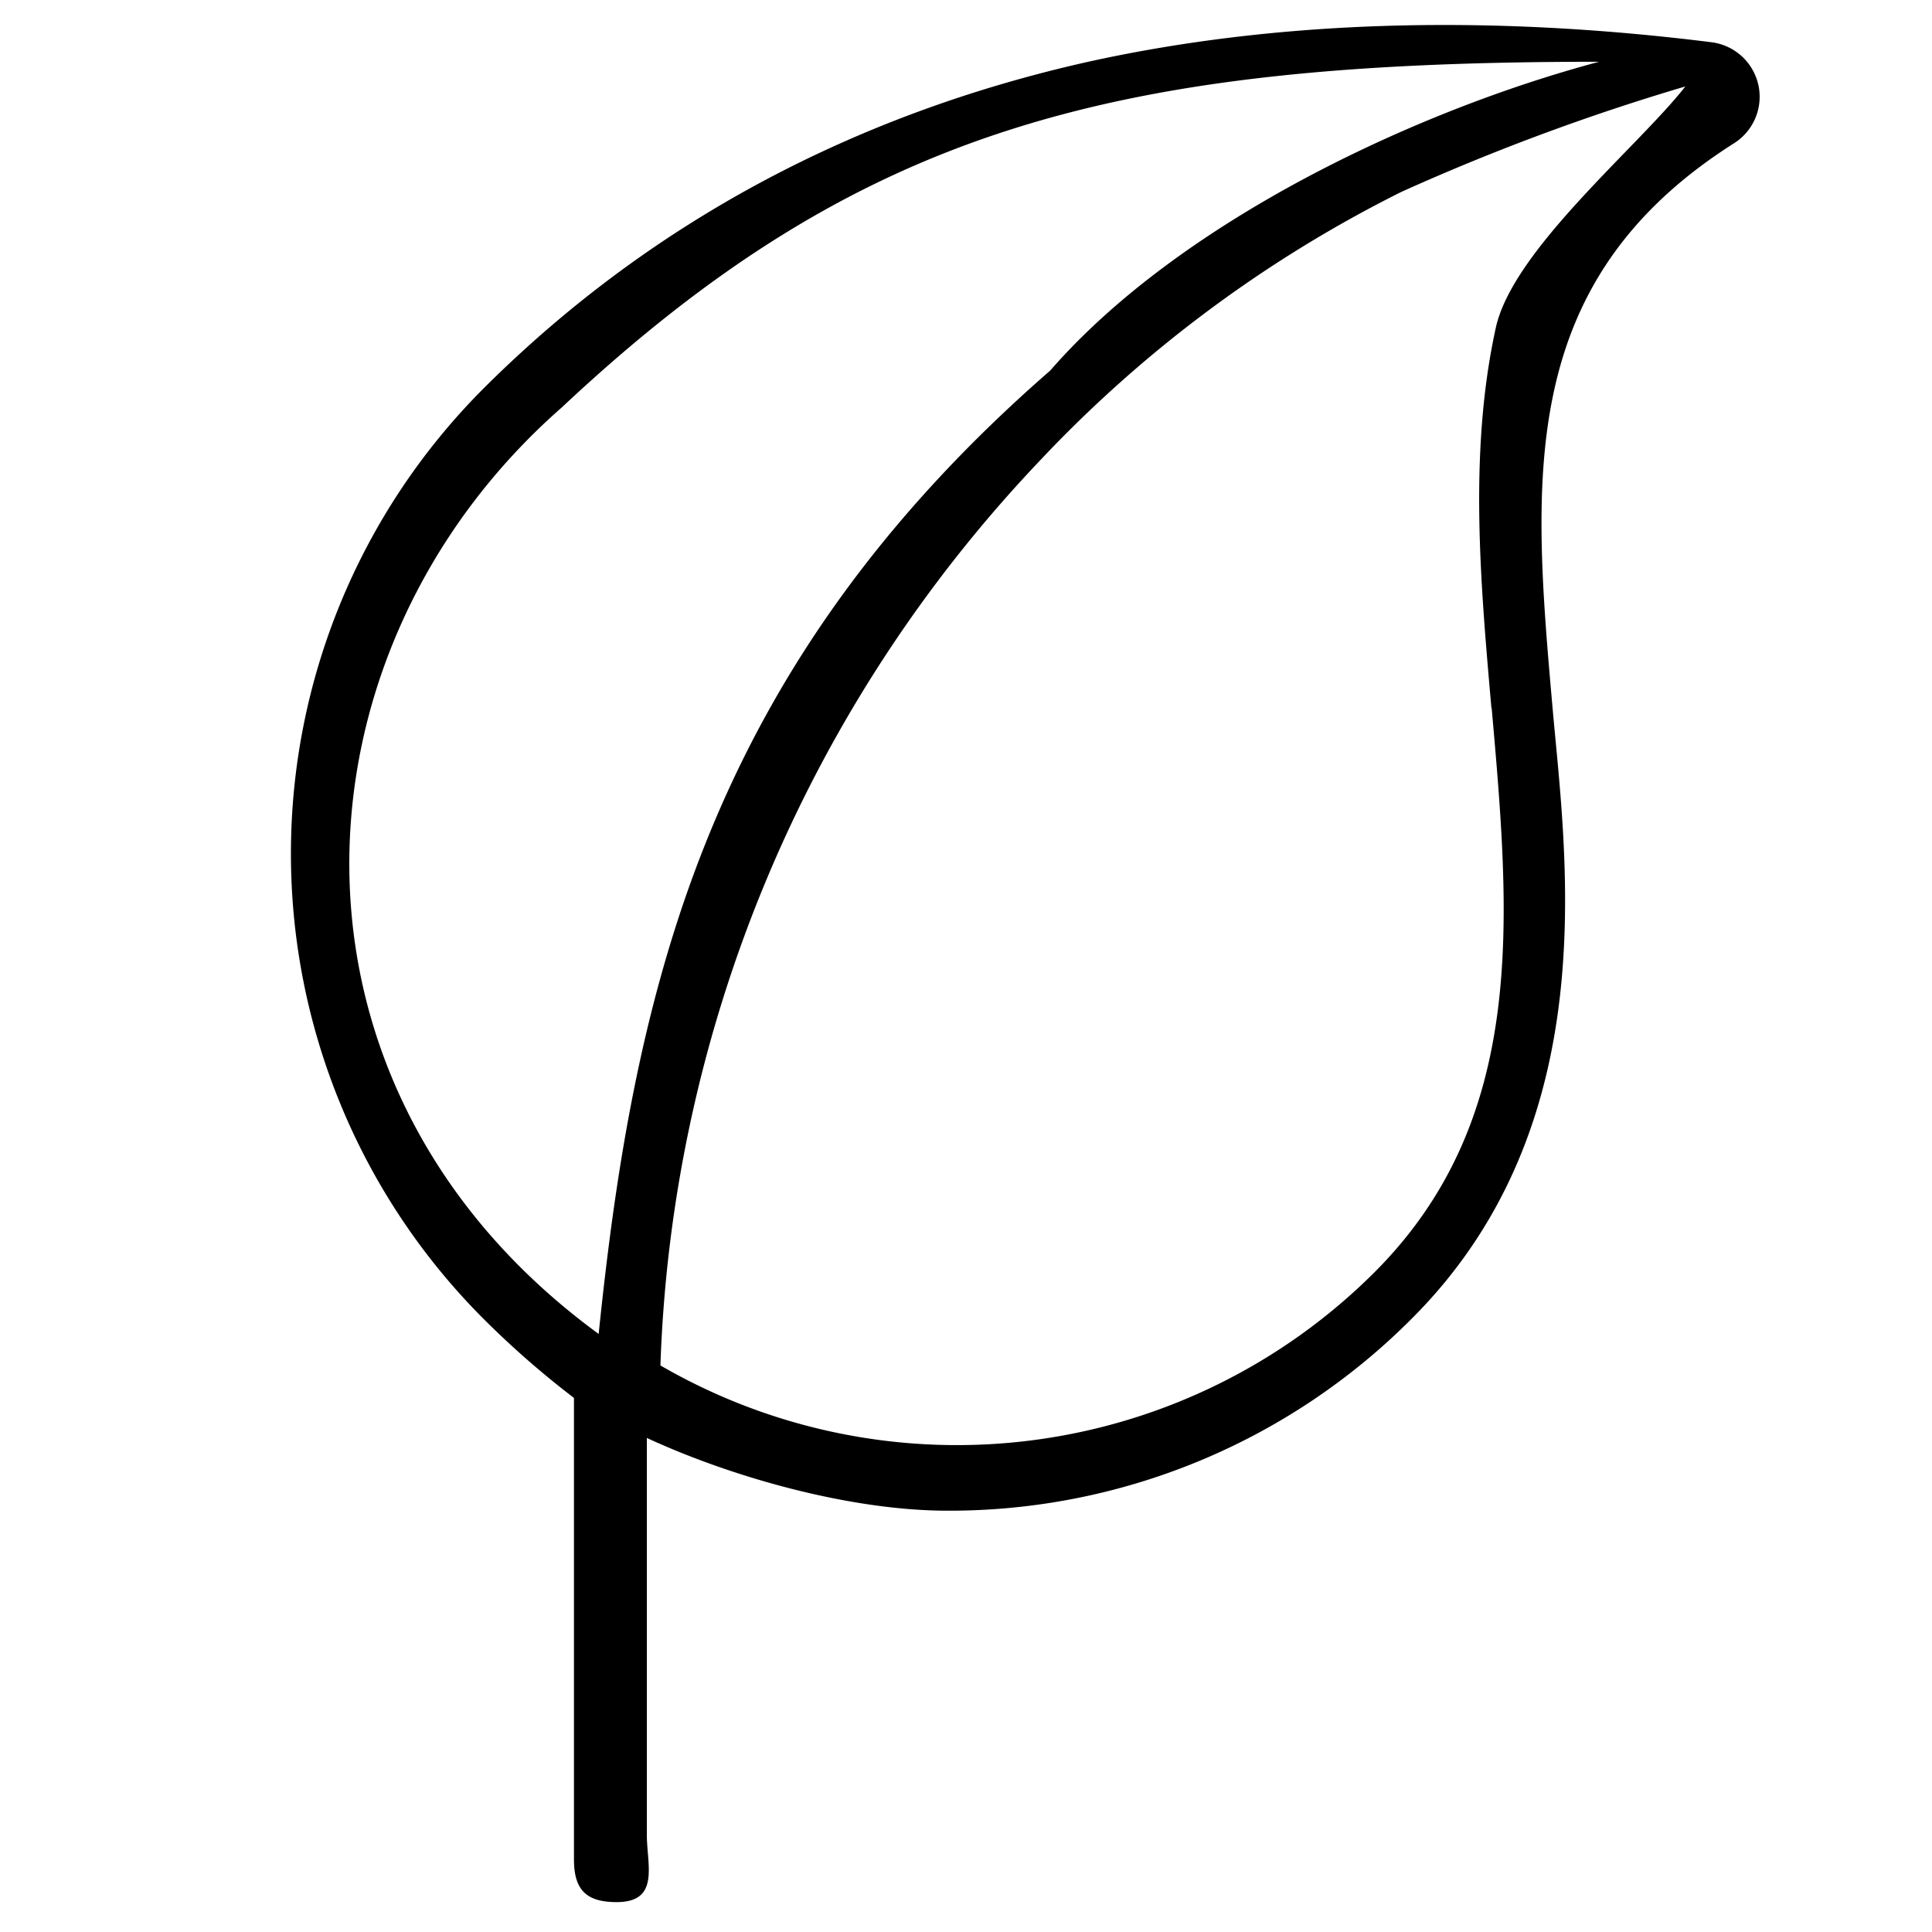 <svg id="Calque_1" data-name="Calque 1" xmlns="http://www.w3.org/2000/svg" viewBox="0 0 156.42 156.42"><path d="M142.36,6.87a4.46,4.46,0,0,0-3.79-3.45C120.19,1.12,103.21,1.67,88.11,5,68.88,9.31,52.39,18.22,39.1,31.5a53.28,53.28,0,0,0,0,75.23,73.33,73.33,0,0,0,7.37,6.45v37.37c0,2.46,1,3.45,3.45,3.45,3.54,0,2.45-3,2.45-5.45V116.42c6.92,3.2,16.5,5.89,24.35,5.89a52.82,52.82,0,0,0,37.61-15.58C130,91.05,126.77,69.45,125.7,57.32c-1.63-18.51-3-34.5,14.69-45.72A4.45,4.45,0,0,0,142.36,6.87ZM45.47,33c24.33-22.82,45-28,84-28-15,4-34,13-44.44,25C57.47,54,51.39,79.52,48.47,108,21.11,88,23,52.71,45.47,33Zm75.3,24.33c1.51,17.11,2.93,33.26-9.49,45.68a47.86,47.86,0,0,1-57.81,7.54A111.78,111.78,0,0,1,84.1,37.39a103.82,103.82,0,0,1,29.35-21.85,180.07,180.07,0,0,1,23-8.54c-3.78,4.84-13.94,13.2-15.34,19.51-2.2,10-1.26,20.56-.36,30.82Z"/></svg>